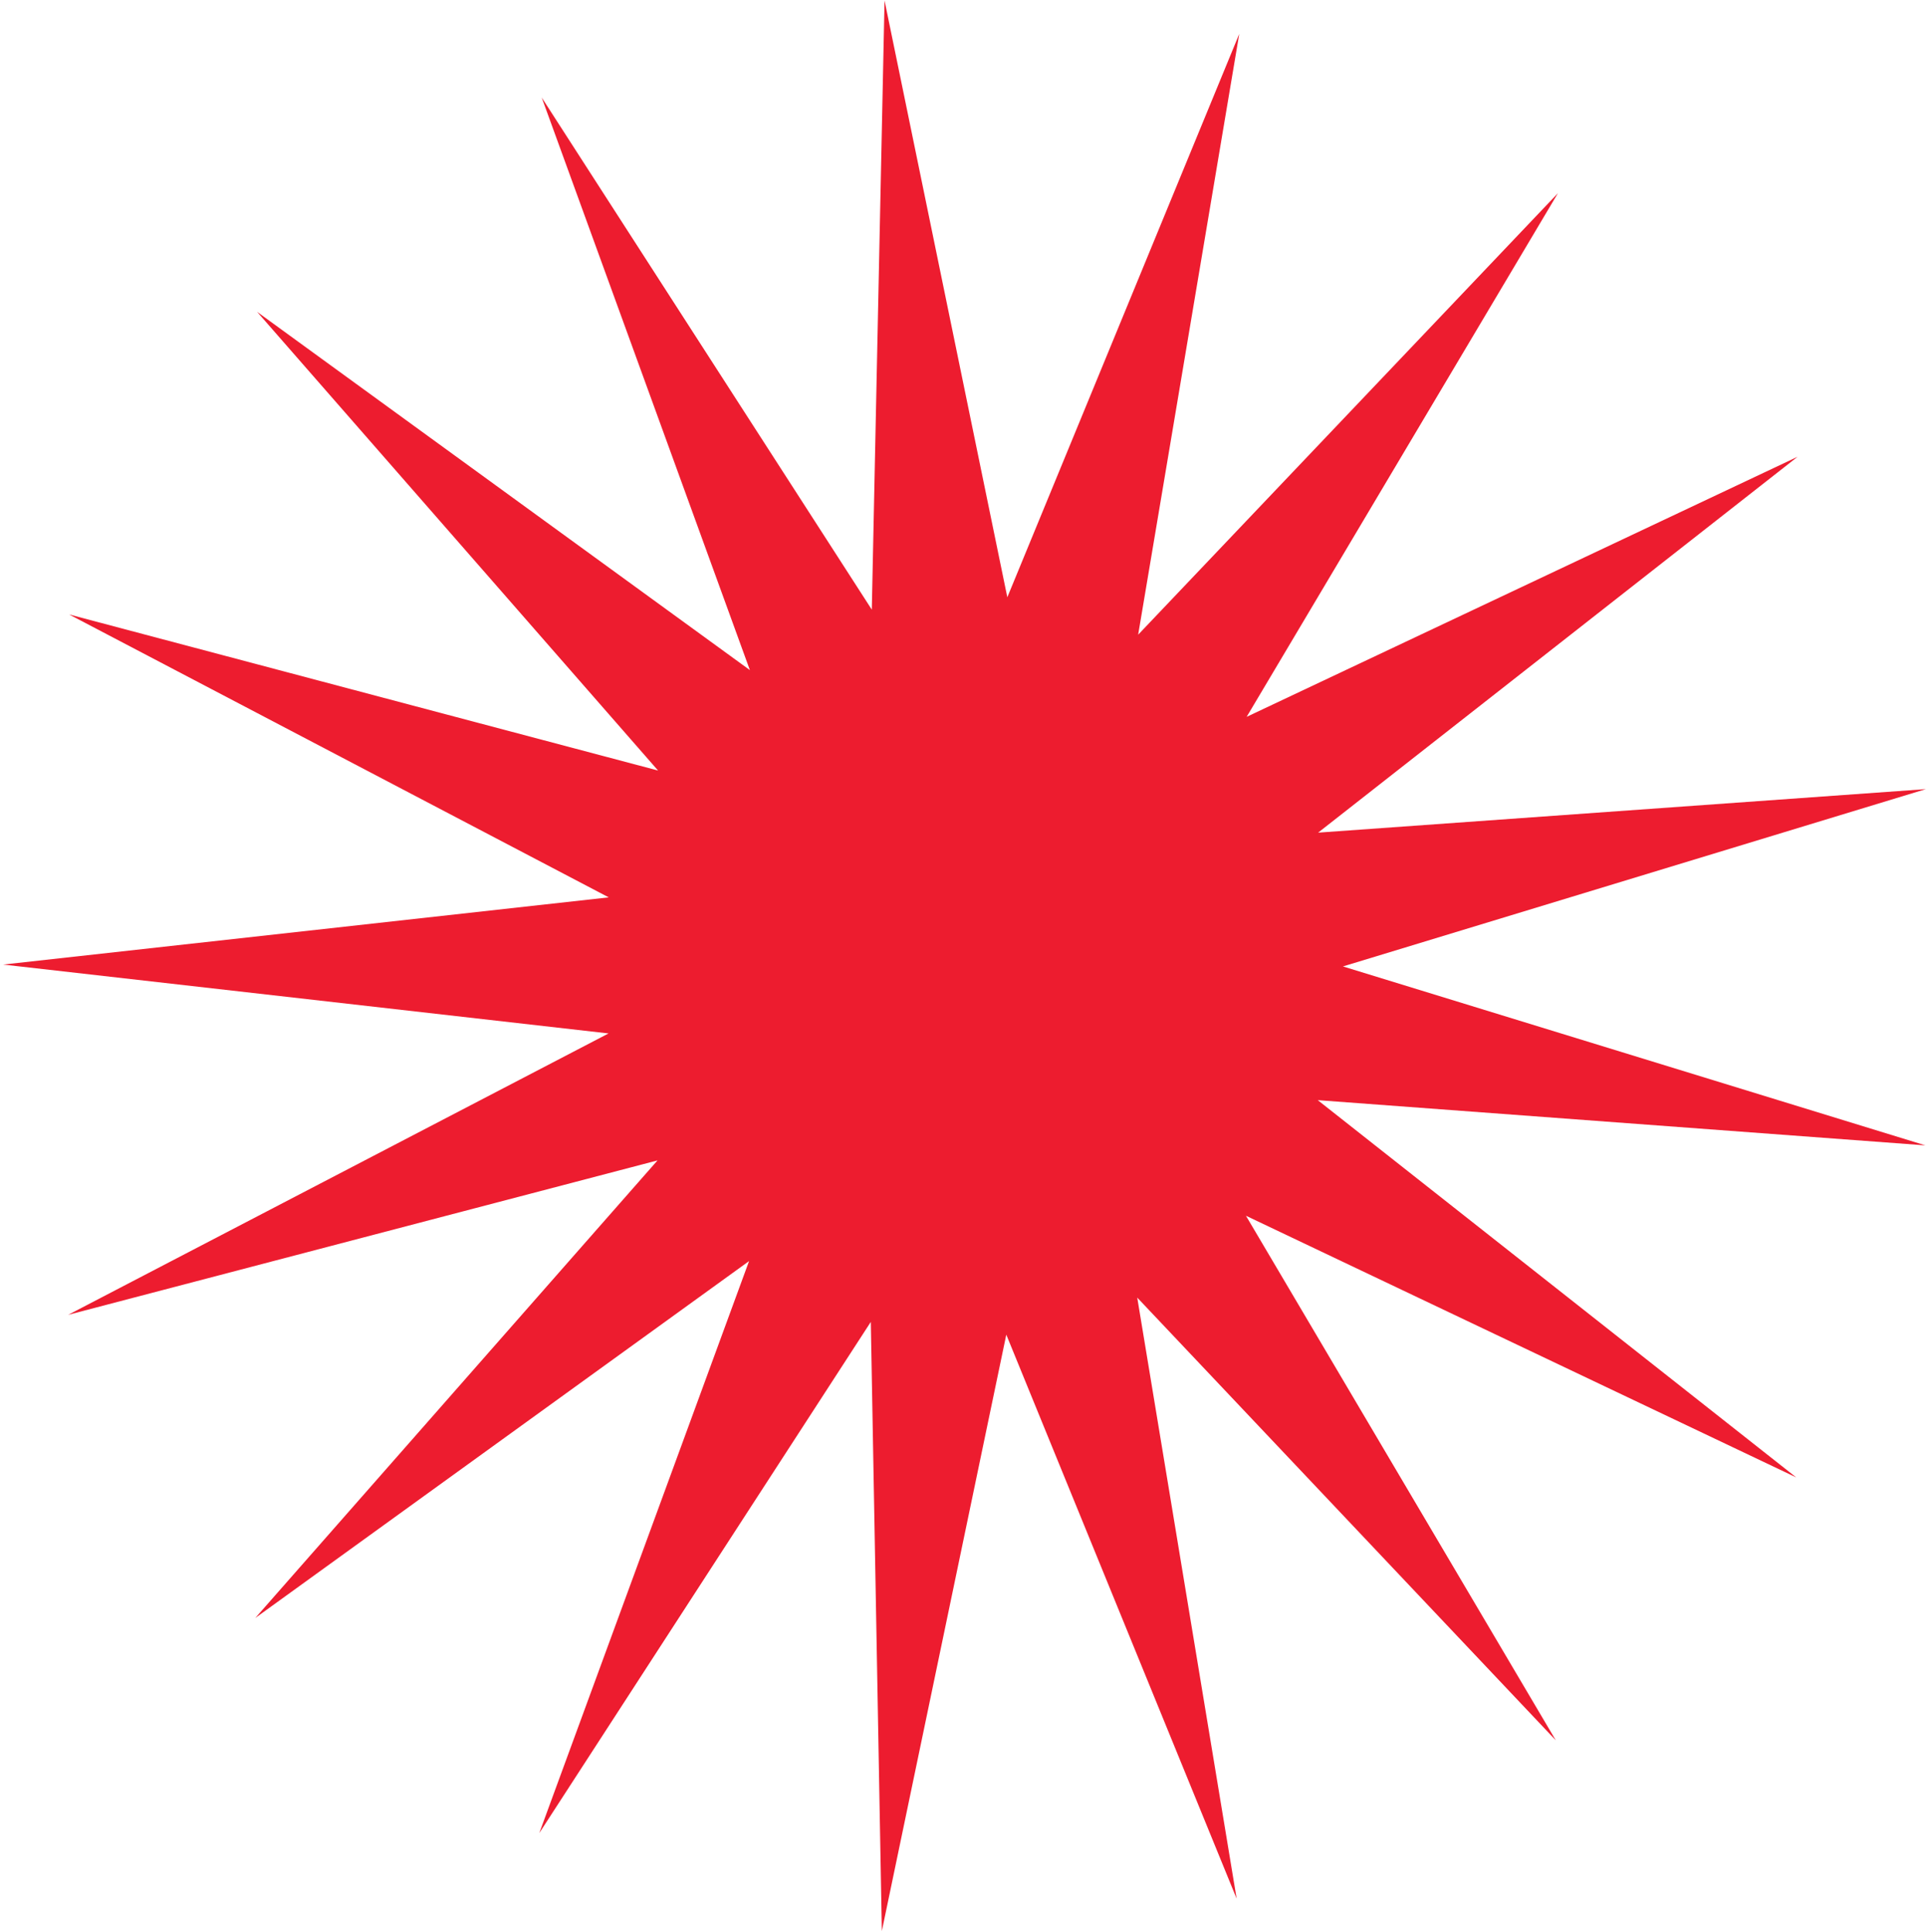 <?xml version="1.0" encoding="UTF-8"?> <svg xmlns="http://www.w3.org/2000/svg" width="595" height="597" viewBox="0 0 595 597" fill="none"> <path d="M273.26 0.165L311.192 184.53L382.842 10.474L351.613 196.091L481.301 59.672L385.127 221.474L555.338 141.116L407.209 257.249L594.954 243.804L414.876 298.585L594.801 353.87L407.093 339.9L554.897 456.448L384.911 375.614L480.632 537.684L351.326 400.902L382.037 586.606L310.874 412.351L272.426 596.609L269.017 408.413L166.604 566.34L231.409 389.621L78.863 499.887L203.13 358.513L21.052 406.227L187.998 319.289L0.978 298.007L188.056 277.248L21.354 189.843L203.298 238.066L79.427 96.344L231.665 207.037L167.354 30.138L269.325 188.35L273.26 0.165Z" fill="#ED1C2F"></path> </svg> 